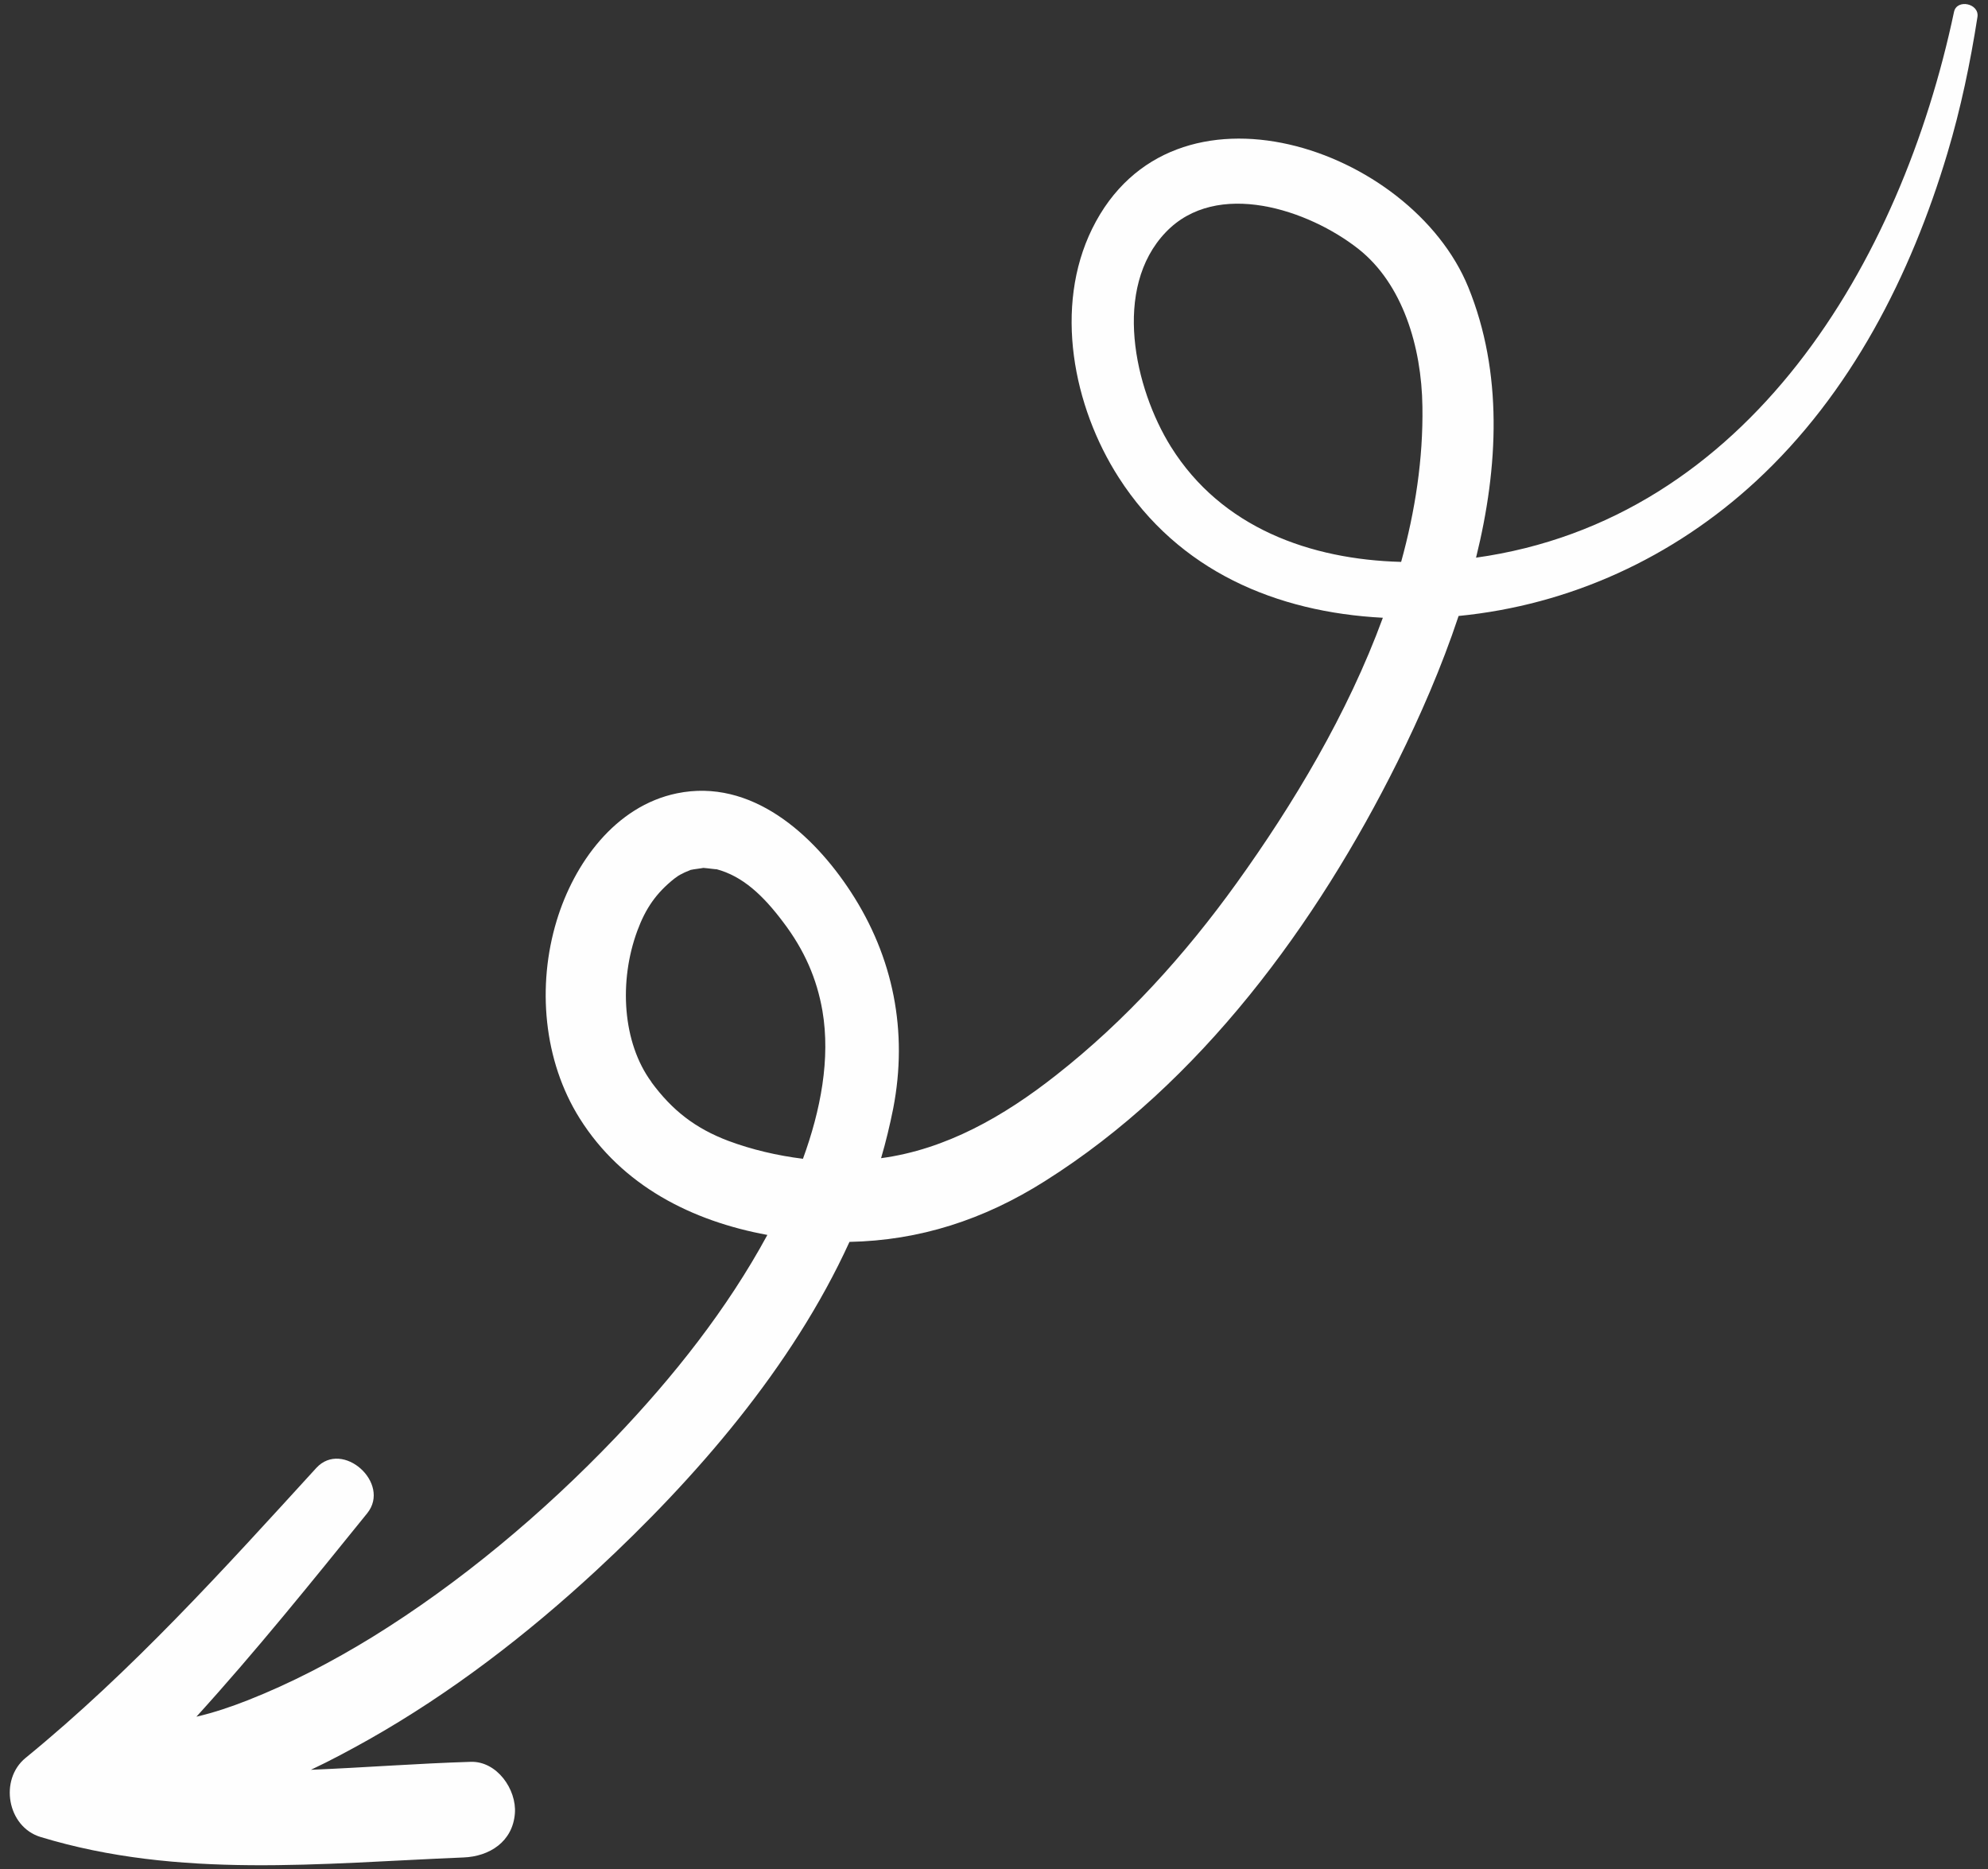 <?xml version="1.0" encoding="UTF-8"?>
<!DOCTYPE svg PUBLIC "-//W3C//DTD SVG 1.1//EN" "http://www.w3.org/Graphics/SVG/1.1/DTD/svg11.dtd">
<!-- Creator: CorelDRAW X5 -->
<svg xmlns="http://www.w3.org/2000/svg" xml:space="preserve" width="100mm" height="94mm" style="shape-rendering:geometricPrecision; text-rendering:geometricPrecision; image-rendering:optimizeQuality; fill-rule:evenodd; clip-rule:evenodd"
viewBox="0 0 10000 9400"
 xmlns:xlink="http://www.w3.org/1999/xlink">
 <rect x="0" y="0" width="10000" height="9400" fill="#333333" stroke="none"/>
 <defs>
  <style type="text/css">
   <![CDATA[
    .fil0 {fill:#FEFEFE;fill-rule:nonzero}
   ]]>
  </style>
 </defs>
 <g id="Warstwa_x0020_1">
  <path class="fil0" d="M5890 2247c-184,-295 -295,-798 -26,-1079 257,-269 719,-113 969,84 222,175 318,491 322,793 4,262 -36,524 -107,781 -456,-12 -903,-171 -1158,-579zm-2613 3195c-146,-198 -165,-507 -71,-761 41,-111 94,-189 186,-262 4,-3 15,-11 21,-15 6,-4 13,-7 19,-10 12,-7 26,-12 38,-17 2,-1 3,-1 4,-2 0,0 1,0 1,0 11,-3 56,-8 63,-10 27,2 72,9 64,6 134,35 237,133 337,266 108,142 170,286 198,447 41,241 -9,500 -98,744 -129,-16 -257,-46 -375,-90 -167,-63 -283,-154 -387,-295zm4148 -2638c113,-457 135,-931 -39,-1359 -287,-704 -1488,-1114 -1892,-295 -194,394 -96,894 133,1251 302,471 793,678 1329,706 -177,483 -452,940 -736,1335 -259,360 -558,691 -907,965 -264,208 -555,374 -881,418 24,-82 44,-165 61,-250 75,-387 1,-761 -213,-1089 -189,-290 -501,-573 -875,-496 -311,64 -518,353 -605,641 -99,326 -67,703 116,994 213,339 564,516 944,586 -203,374 -472,713 -765,1020 -363,380 -784,732 -1223,1003 -199,122 -407,231 -625,317 -84,33 -169,62 -259,83 299,-329 579,-677 859,-1023 122,-151 -124,-372 -256,-228 -465,509 -927,1021 -1462,1458 -134,109 -93,347 75,398 697,212 1412,132 2127,103 131,-5 248,-79 259,-222 9,-120 -90,-263 -222,-259 -266,8 -535,29 -804,40 100,-47 196,-99 289,-151 416,-235 799,-530 1149,-854 494,-458 982,-1017 1271,-1650 352,-7 675,-111 982,-305 782,-492 1369,-1294 1775,-2110 112,-226 221,-474 307,-733 559,-55 1078,-292 1496,-678 477,-441 779,-1035 963,-1650 67,-224 115,-454 151,-685 10,-68 -104,-92 -118,-25 -266,1258 -1033,2554 -2406,2745z"/>
 </g>
</svg>
